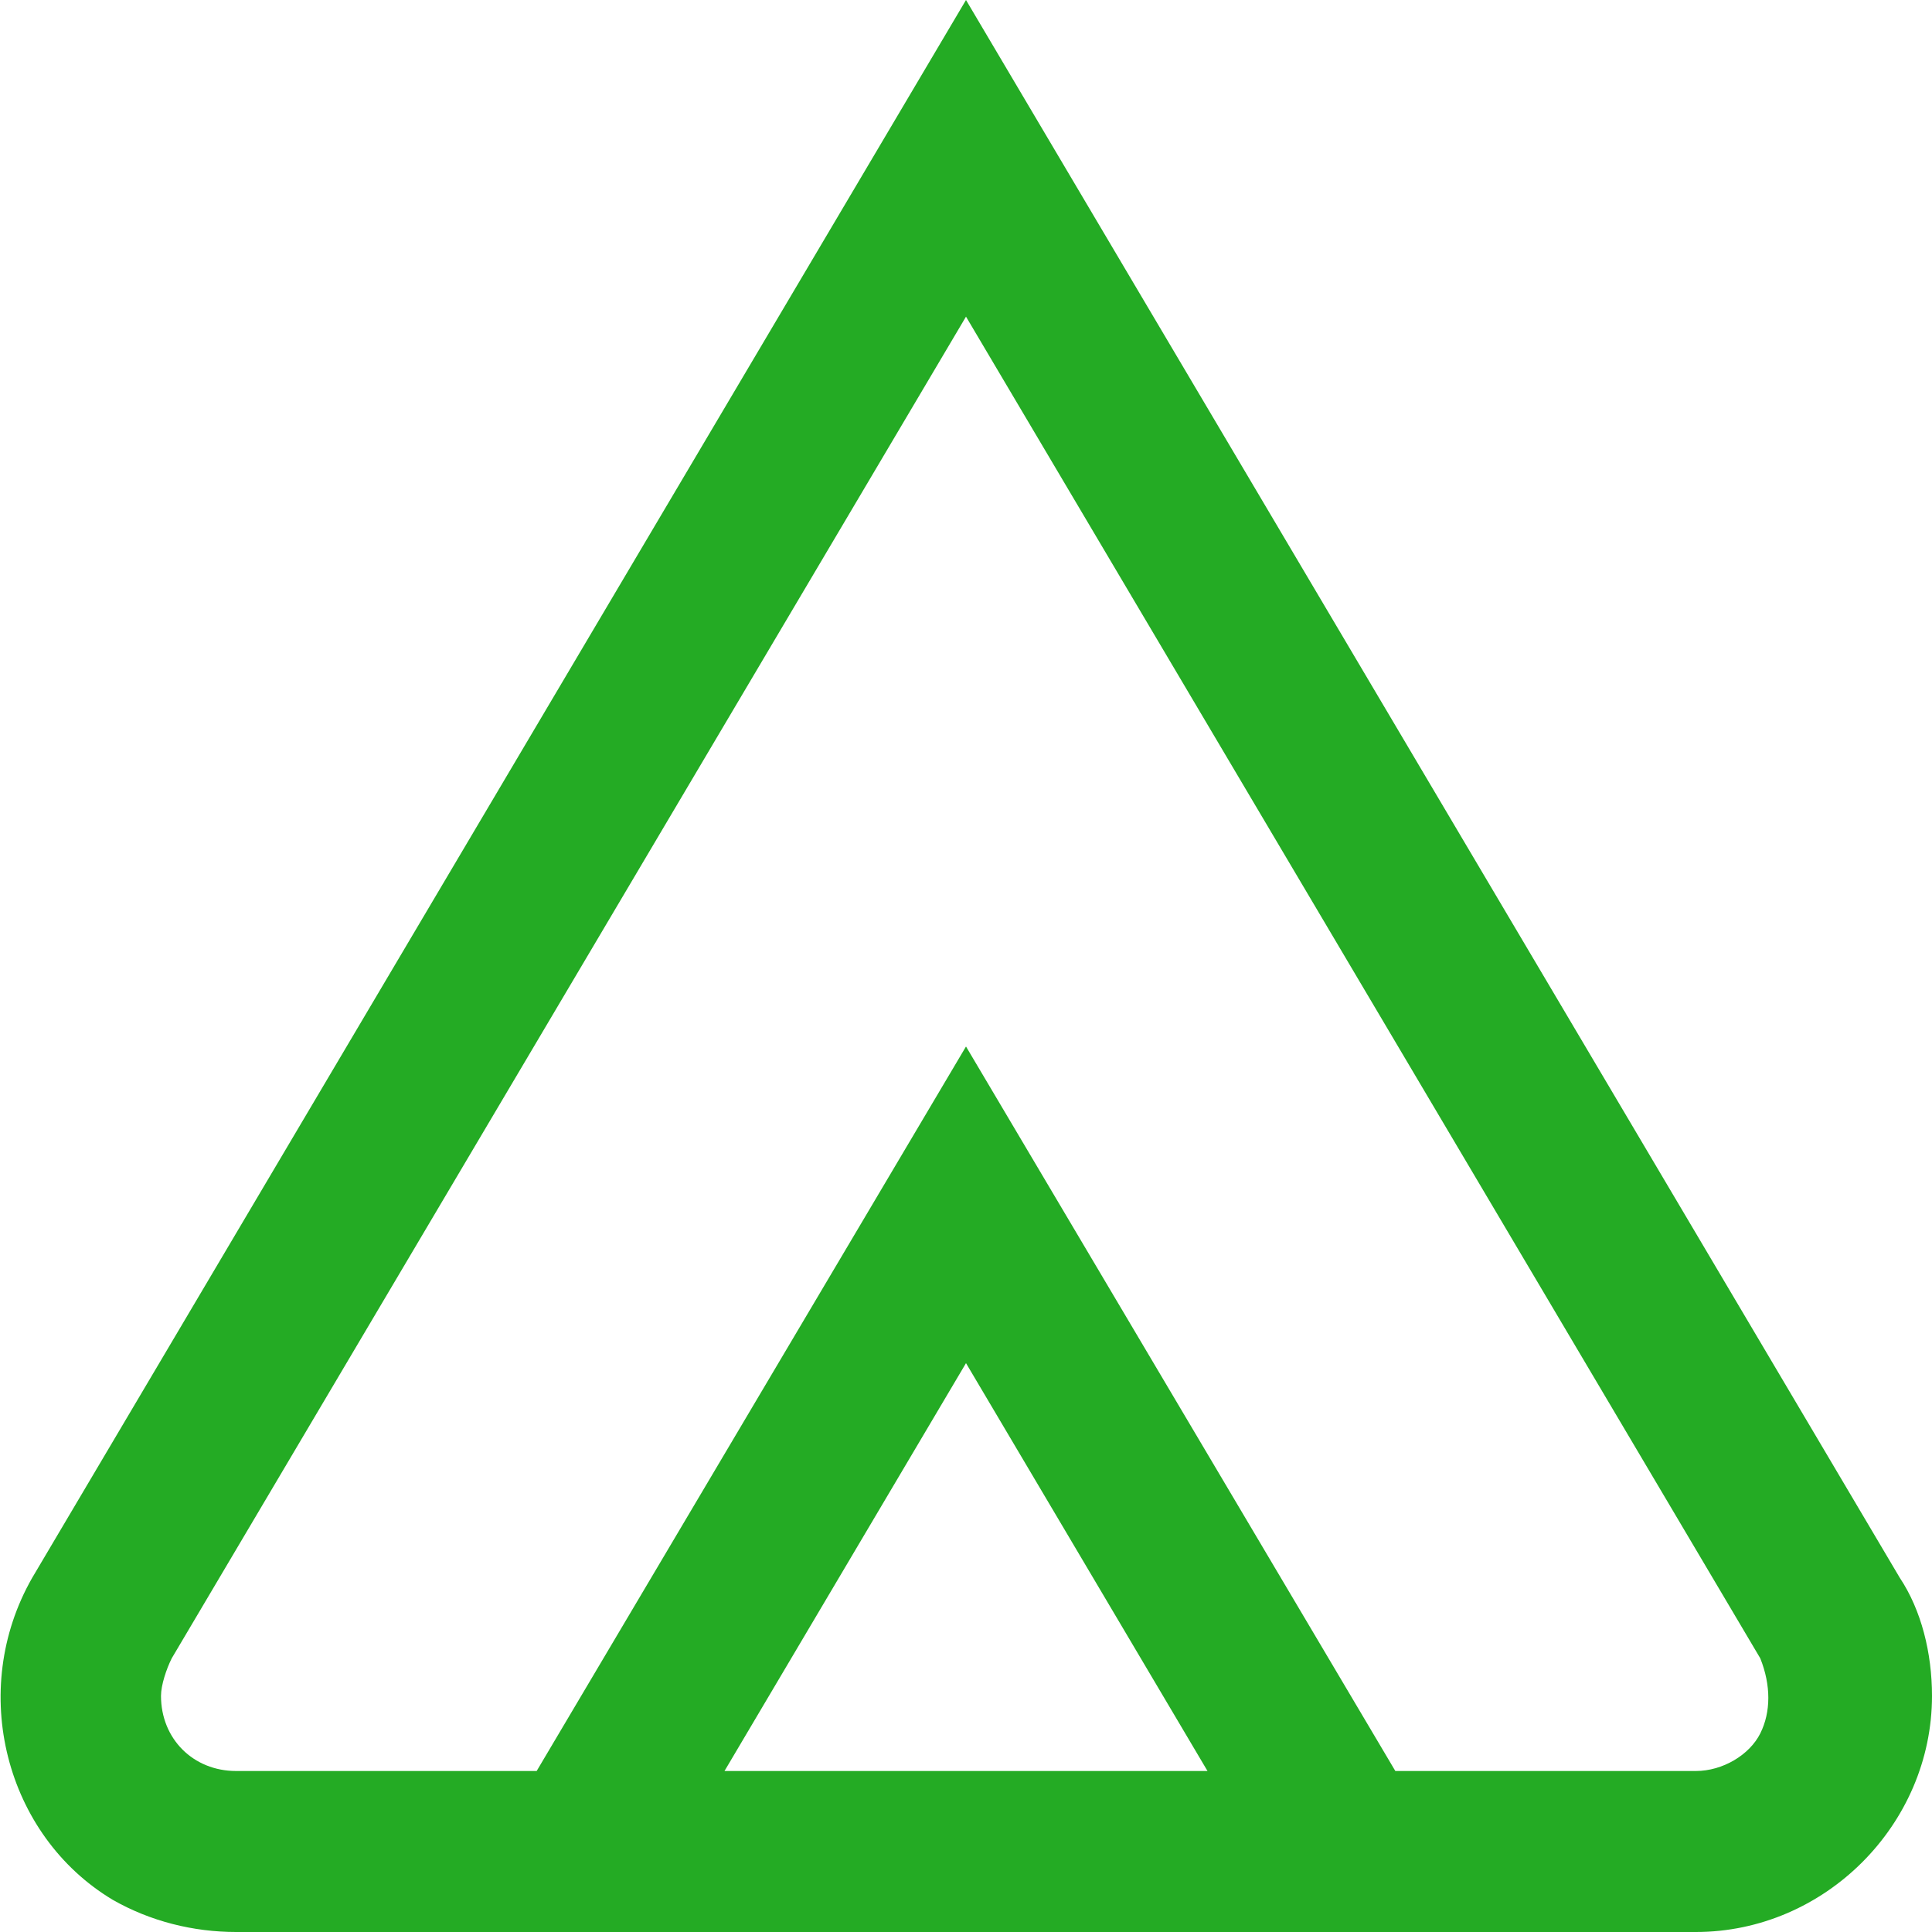 <?xml version="1.0" encoding="utf-8"?>
<!-- Generator: Adobe Illustrator 27.0.0, SVG Export Plug-In . SVG Version: 6.00 Build 0)  -->
<svg version="1.1" id="Layer_2" xmlns="http://www.w3.org/2000/svg" xmlns:xlink="http://www.w3.org/1999/xlink" x="0px" y="0px"
	 viewBox="0 0 36 36" style="enable-background:new 0 0 36 36;" xml:space="preserve">
<style type="text/css">
	.st0{fill:#24AB24;}
</style>
<g id="Vrstva_1">
	<path class="st0" d="M18,0L0.6,29.4c-1.2,2.1-0.5,4.8,1.5,6C2.8,35.8,3.6,36,4.4,36h27.2c2.4,0,4.4-2,4.4-4.4
		c0-0.8-0.2-1.6-0.6-2.2L18,0z M13.5,33l4.5-7.6l4.5,7.6H13.5z M32.8,32.3c-0.2,0.4-0.7,0.7-1.2,0.7H26l-8-13.5L10,33H4.4
		C3.6,33,3,32.4,3,31.6c0-0.2,0.1-0.5,0.2-0.7L18,5.9l14.8,25C33,31.4,33,31.9,32.8,32.3L32.8,32.3z"/>
</g>
</svg>
